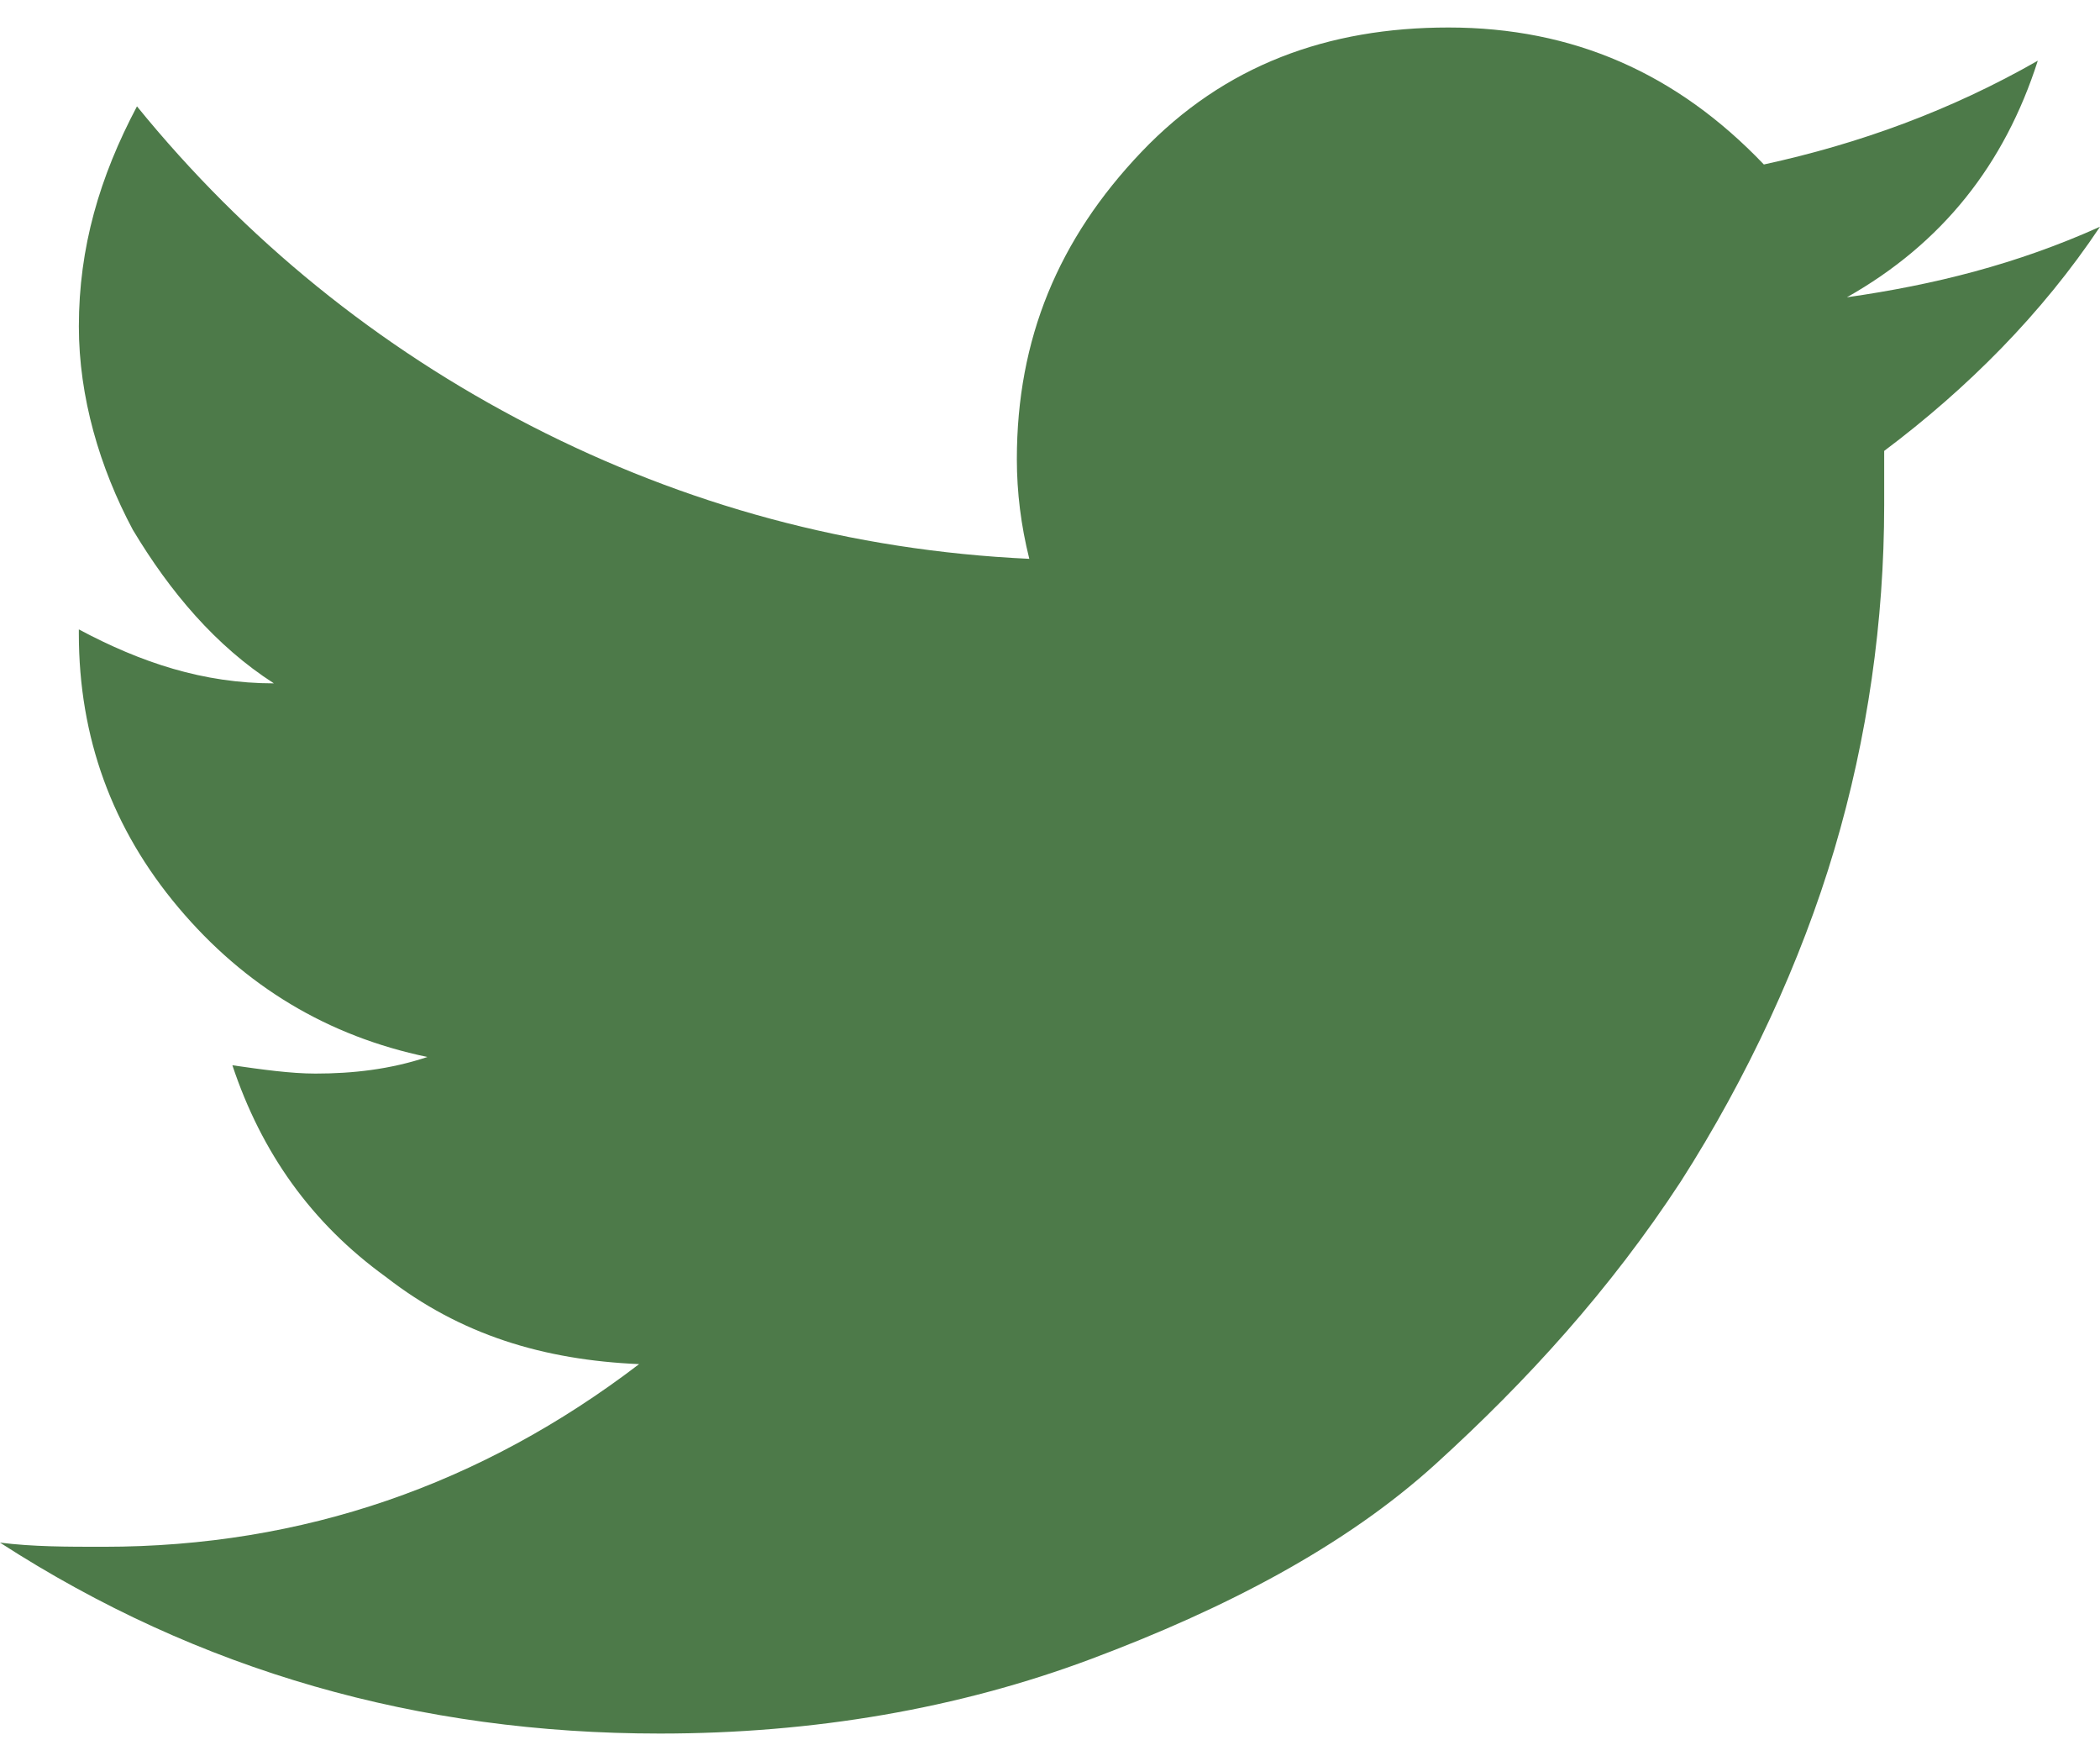 <?xml version="1.0" encoding="utf-8"?>
<!-- Generator: Adobe Illustrator 22.1.0, SVG Export Plug-In . SVG Version: 6.00 Build 0)  -->
<svg version="1.1" id="レイヤー_1" xmlns="http://www.w3.org/2000/svg" xmlns:xlink="http://www.w3.org/1999/xlink" x="0px"
	 y="0px" viewBox="0 0 84.704 71.02" style="enable-background:new 0 0 84.704 71.02;" xml:space="preserve">
<style type="text/css">
	.st0{fill:#4D7A49;}
</style>
<g>
	<path class="st0" d="M84.704,9.144c-2.344,3.515-5.357,6.528-8.705,9.04c0,0.502,0,1.34,0,2.176c0,4.687-0.669,9.374-2.009,13.894
		c-1.34,4.519-3.515,9.207-6.194,13.391c-2.846,4.353-6.194,8.035-9.877,11.383c-3.682,3.349-8.537,5.859-13.894,7.868
		c-5.357,2.009-11.216,3.013-17.409,3.013c-9.709,0-18.581-2.51-26.617-7.7c1.34,0.168,2.678,0.168,4.185,0.168
		c8.035,0,15.234-2.51,21.595-7.366c-3.85-0.168-7.199-1.172-10.212-3.515c-3.013-2.176-5.022-5.022-6.194-8.537
		c1.172,0.168,2.344,0.335,3.349,0.335c1.506,0,3.013-0.168,4.519-0.669c-4.018-0.837-7.366-2.846-10.044-6.027
		S3.18,29.736,3.18,25.55v-0.168c2.51,1.34,5.022,2.176,7.868,2.176c-2.344-1.506-4.185-3.682-5.691-6.194
		c-1.34-2.51-2.176-5.357-2.176-8.203c0-3.181,0.837-6.027,2.344-8.872c4.353,5.357,9.709,9.709,15.903,12.89
		s12.89,5.022,20.089,5.357c-0.335-1.34-0.502-2.678-0.502-4.018c0-4.855,1.674-8.872,5.022-12.387
		c3.349-3.515,7.533-5.022,12.387-5.022c5.022,0,9.207,1.841,12.722,5.524c3.85-0.837,7.533-2.176,11.049-4.185
		c-1.34,4.185-3.85,7.366-7.7,9.541C78.009,11.488,81.356,10.652,84.704,9.144z"/>
</g>
</svg>
